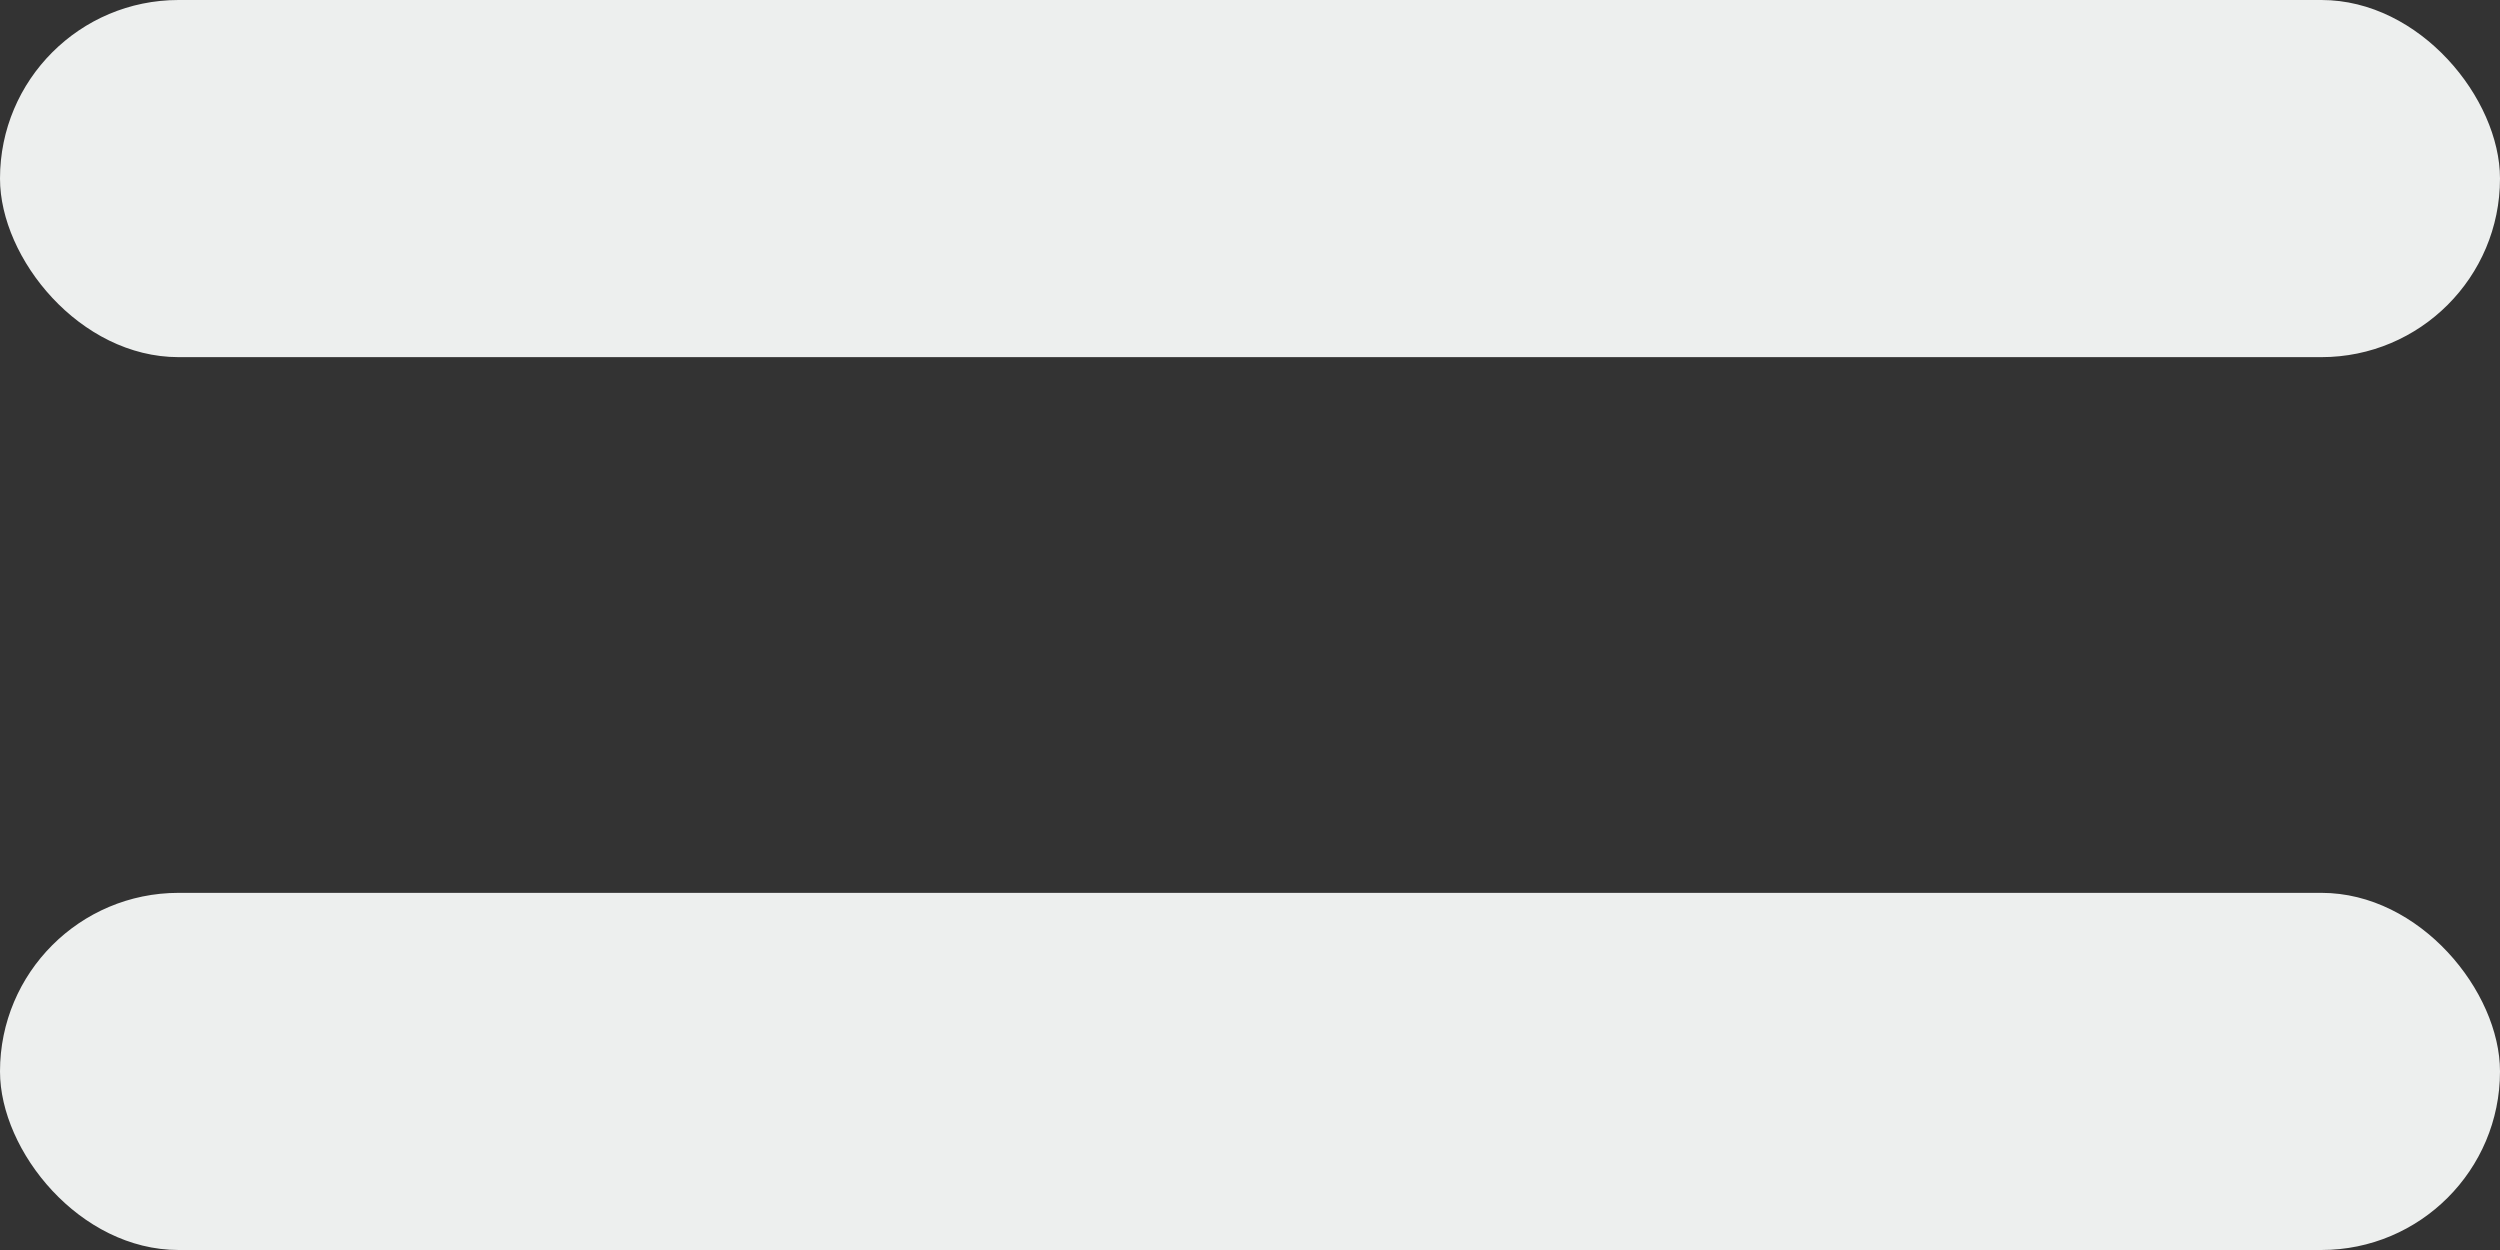 <svg xmlns="http://www.w3.org/2000/svg" width="28" height="14" viewBox="0 0 28 14">
  <rect x="0" y="0" width="28" height="14" fill="#333333" stroke="none"/>
  <g id="Grupo_7" data-name="Grupo 7" transform="translate(-224 -40)">
    <rect id="Rectángulo_6" data-name="Rectángulo 6" width="28" height="4" rx="2" transform="translate(224 40)" fill="#edefee"/>
    <rect id="Rectángulo_7" data-name="Rectángulo 7" width="28" height="4" rx="2" transform="translate(224 50)" fill="#edefee"/>
  </g>
</svg>
